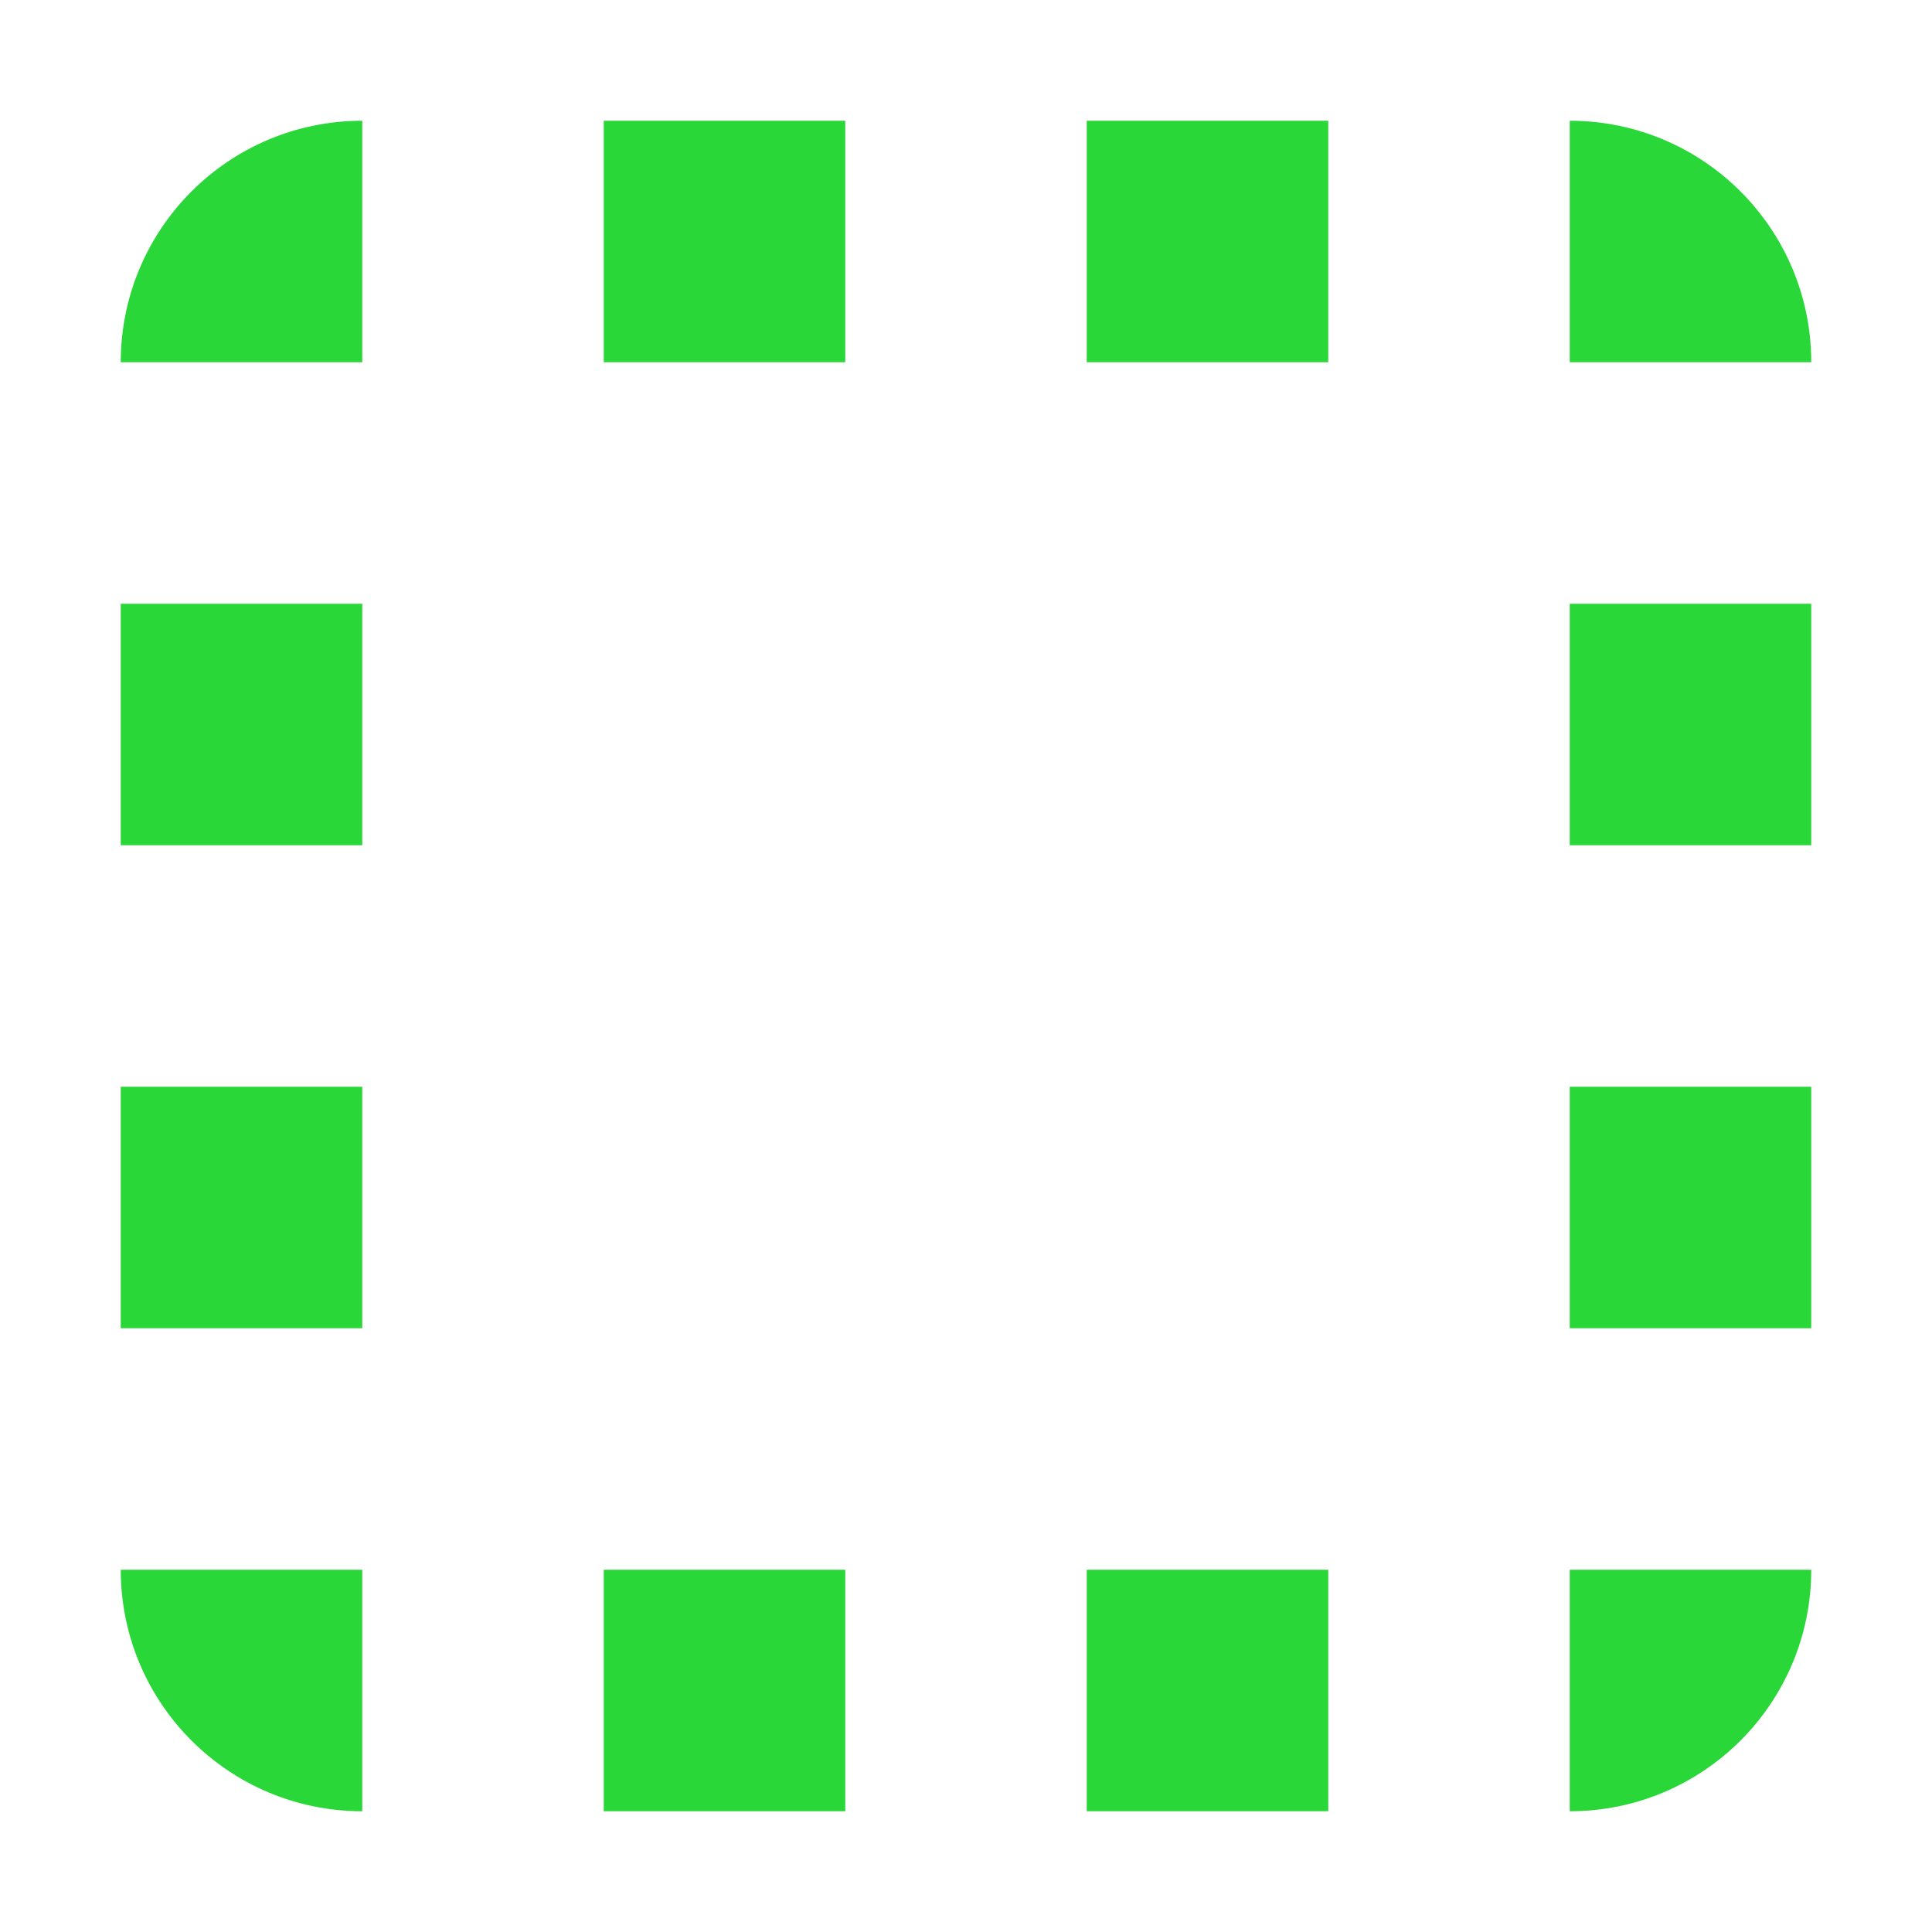 <svg width="16" height="16" version="1.1" viewBox="0 0 16 16" xmlns="http://www.w3.org/2000/svg">
<g transform="translate(0 -1036.4)">
<path transform="translate(0 1036.4)" d="m3 1c-1.105 0-2 0.895-2 2h2v-2zm2 0v2h2v-2h-2zm4 0v2h2v-2h-2zm4 0v2h2c0-1.105-0.895-2-2-2zm-12 4v2h2v-2h-2zm12 0v2h2v-2h-2zm-12 4v2h2v-2h-2zm12 0v2h2v-2h-2zm-12 4c0 1.105 0.895 2 2 2v-2h-2zm4 0v2h2v-2h-2zm4 0v2h2v-2h-2zm4 0v2c1.105 0 2-0.895 2-2h-2z" fill="#29d739"/>
</g>
</svg>
